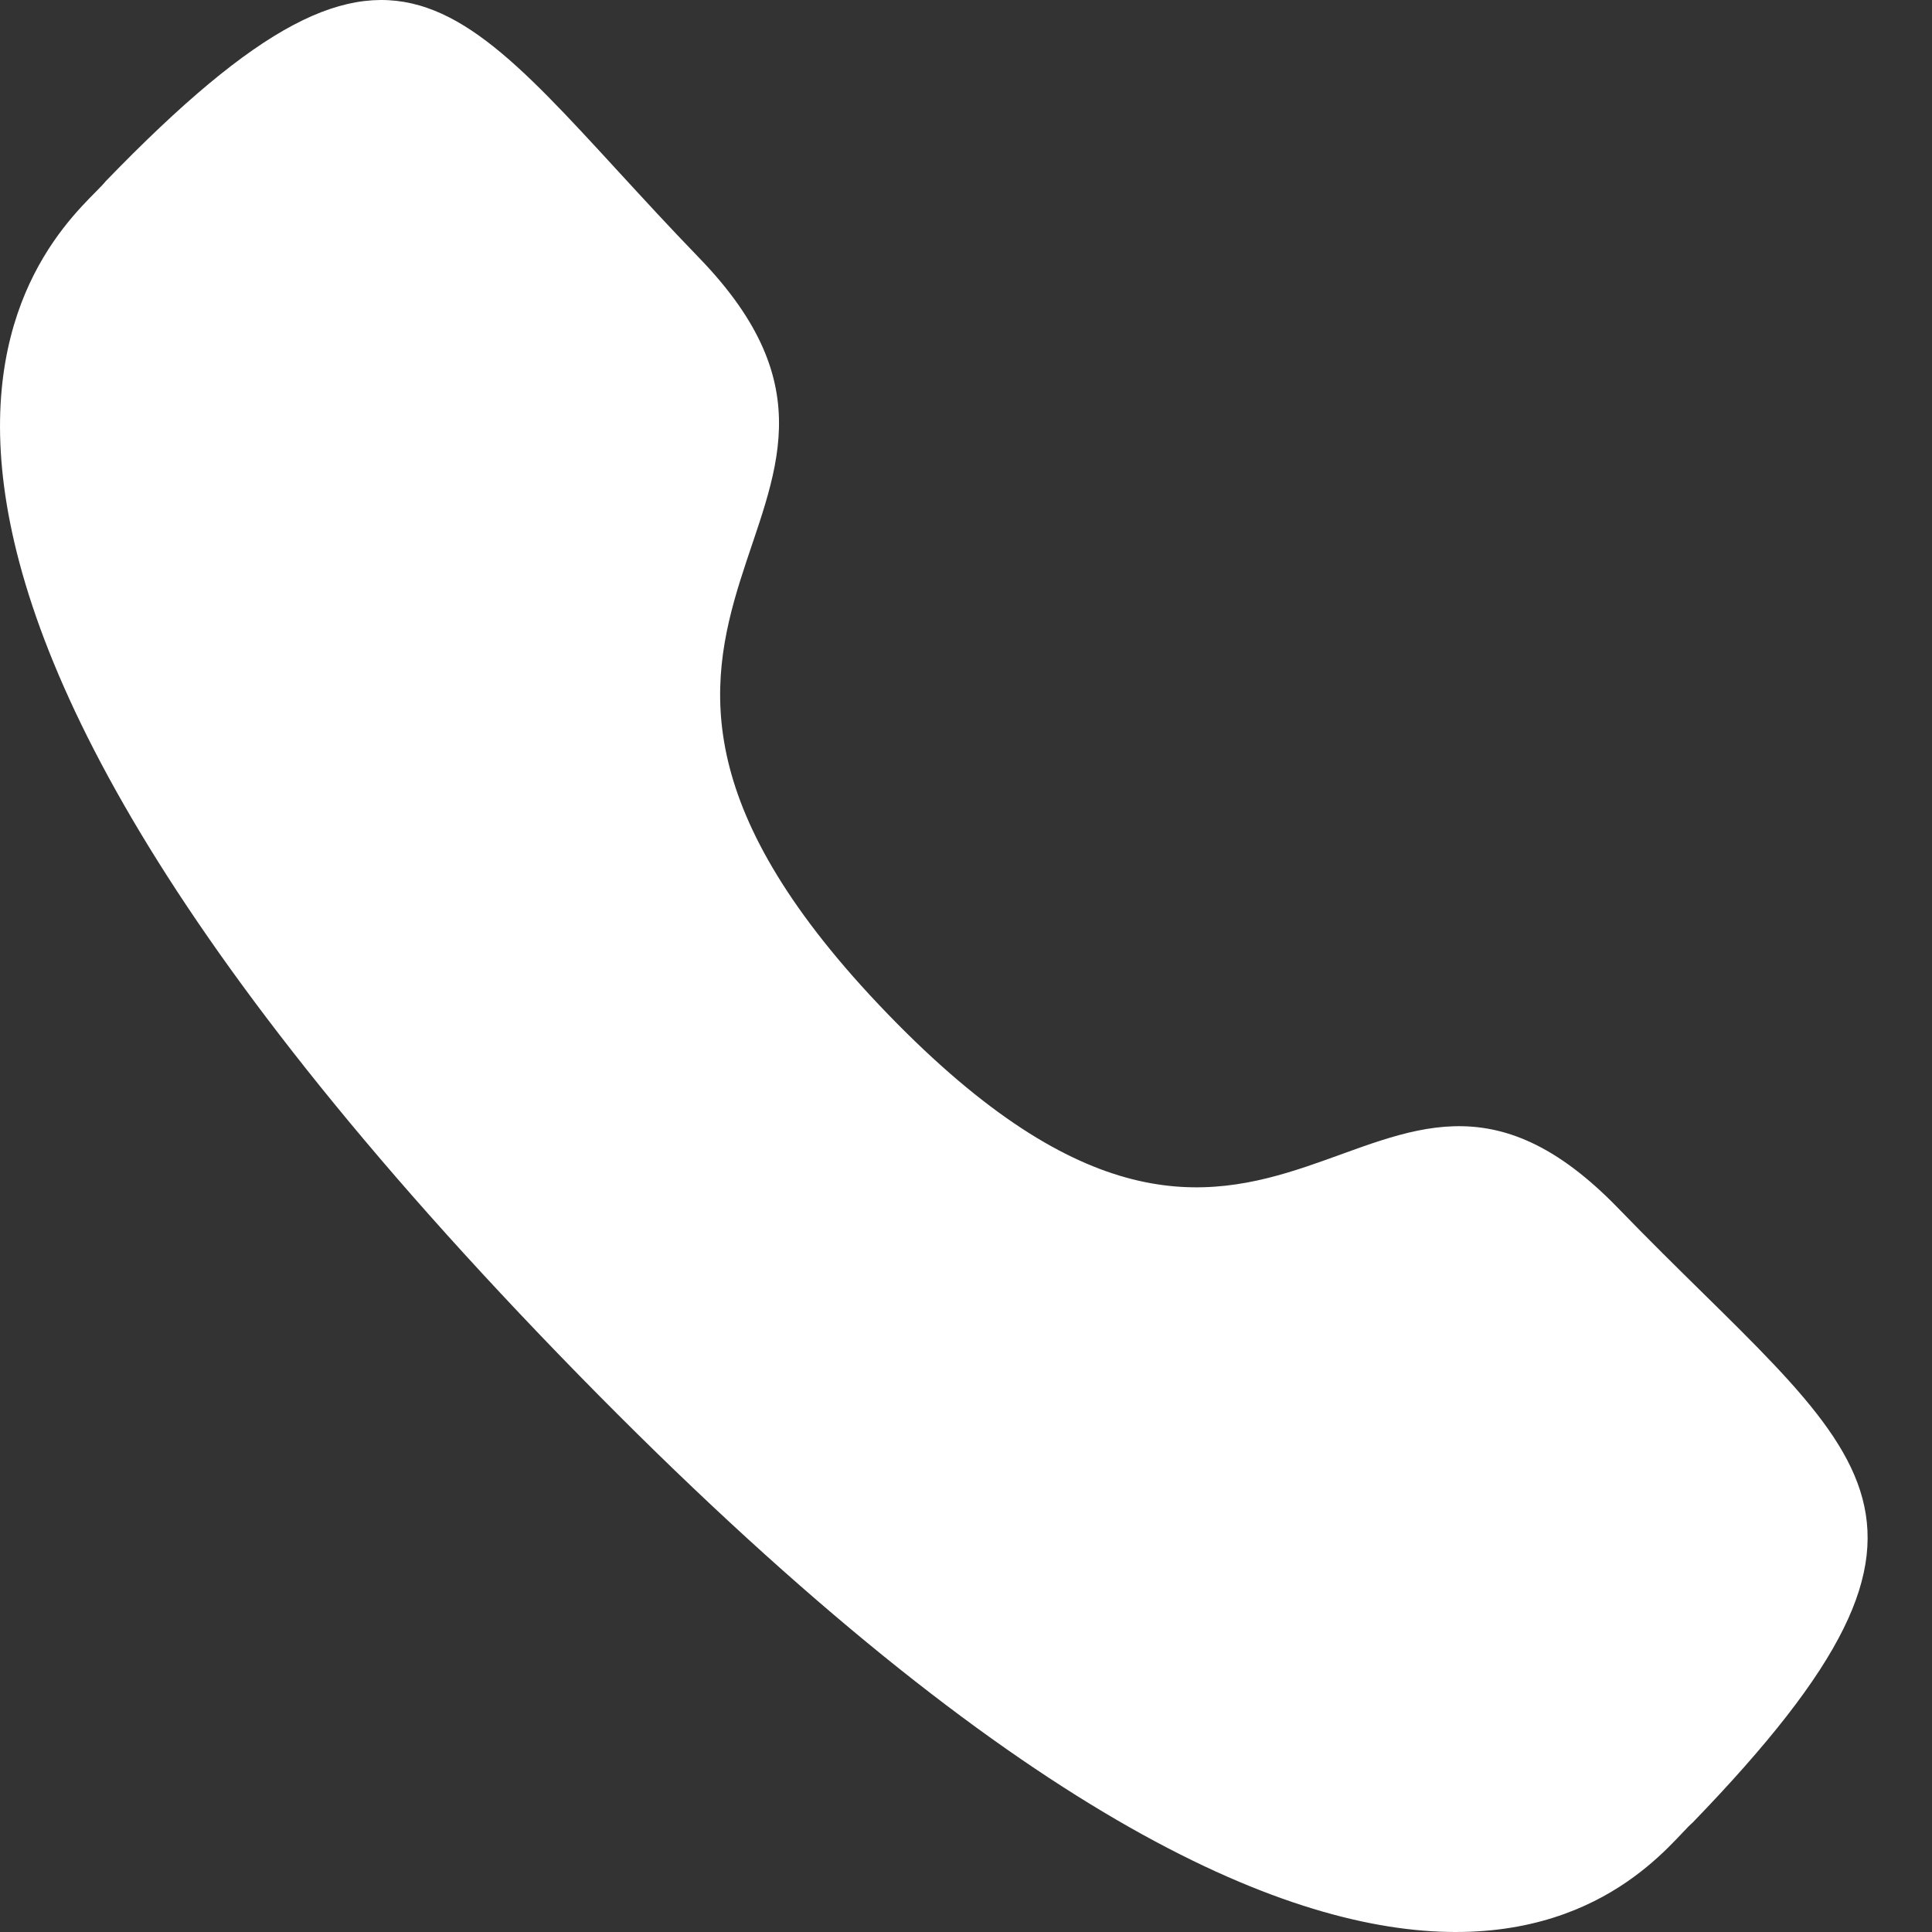 <svg width="25" height="25" viewBox="0 0 25 25" fill="none" xmlns="http://www.w3.org/2000/svg">
<rect x="0" y="0" width="25" height="25" fill="#333333" stroke="none"/>
<g clip-path="url(#clip0_2794_39298)">
<path fill-rule="evenodd" clip-rule="evenodd" d="M11.488 13.122C16.562 18.369 17.713 12.298 20.943 15.638C24.058 18.859 25.848 19.504 21.902 23.585C21.407 23.996 18.267 28.94 7.23 17.526C-3.807 6.111 0.969 2.858 1.366 2.347C5.322 -1.745 5.935 0.118 9.049 3.339C12.28 6.68 6.414 7.874 11.488 13.122Z" fill="white"/>
</g>
<defs>
<clipPath id="clip0_2794_39298">
<rect width="25" height="25" fill="white"/>
</clipPath>
</defs>
</svg>
